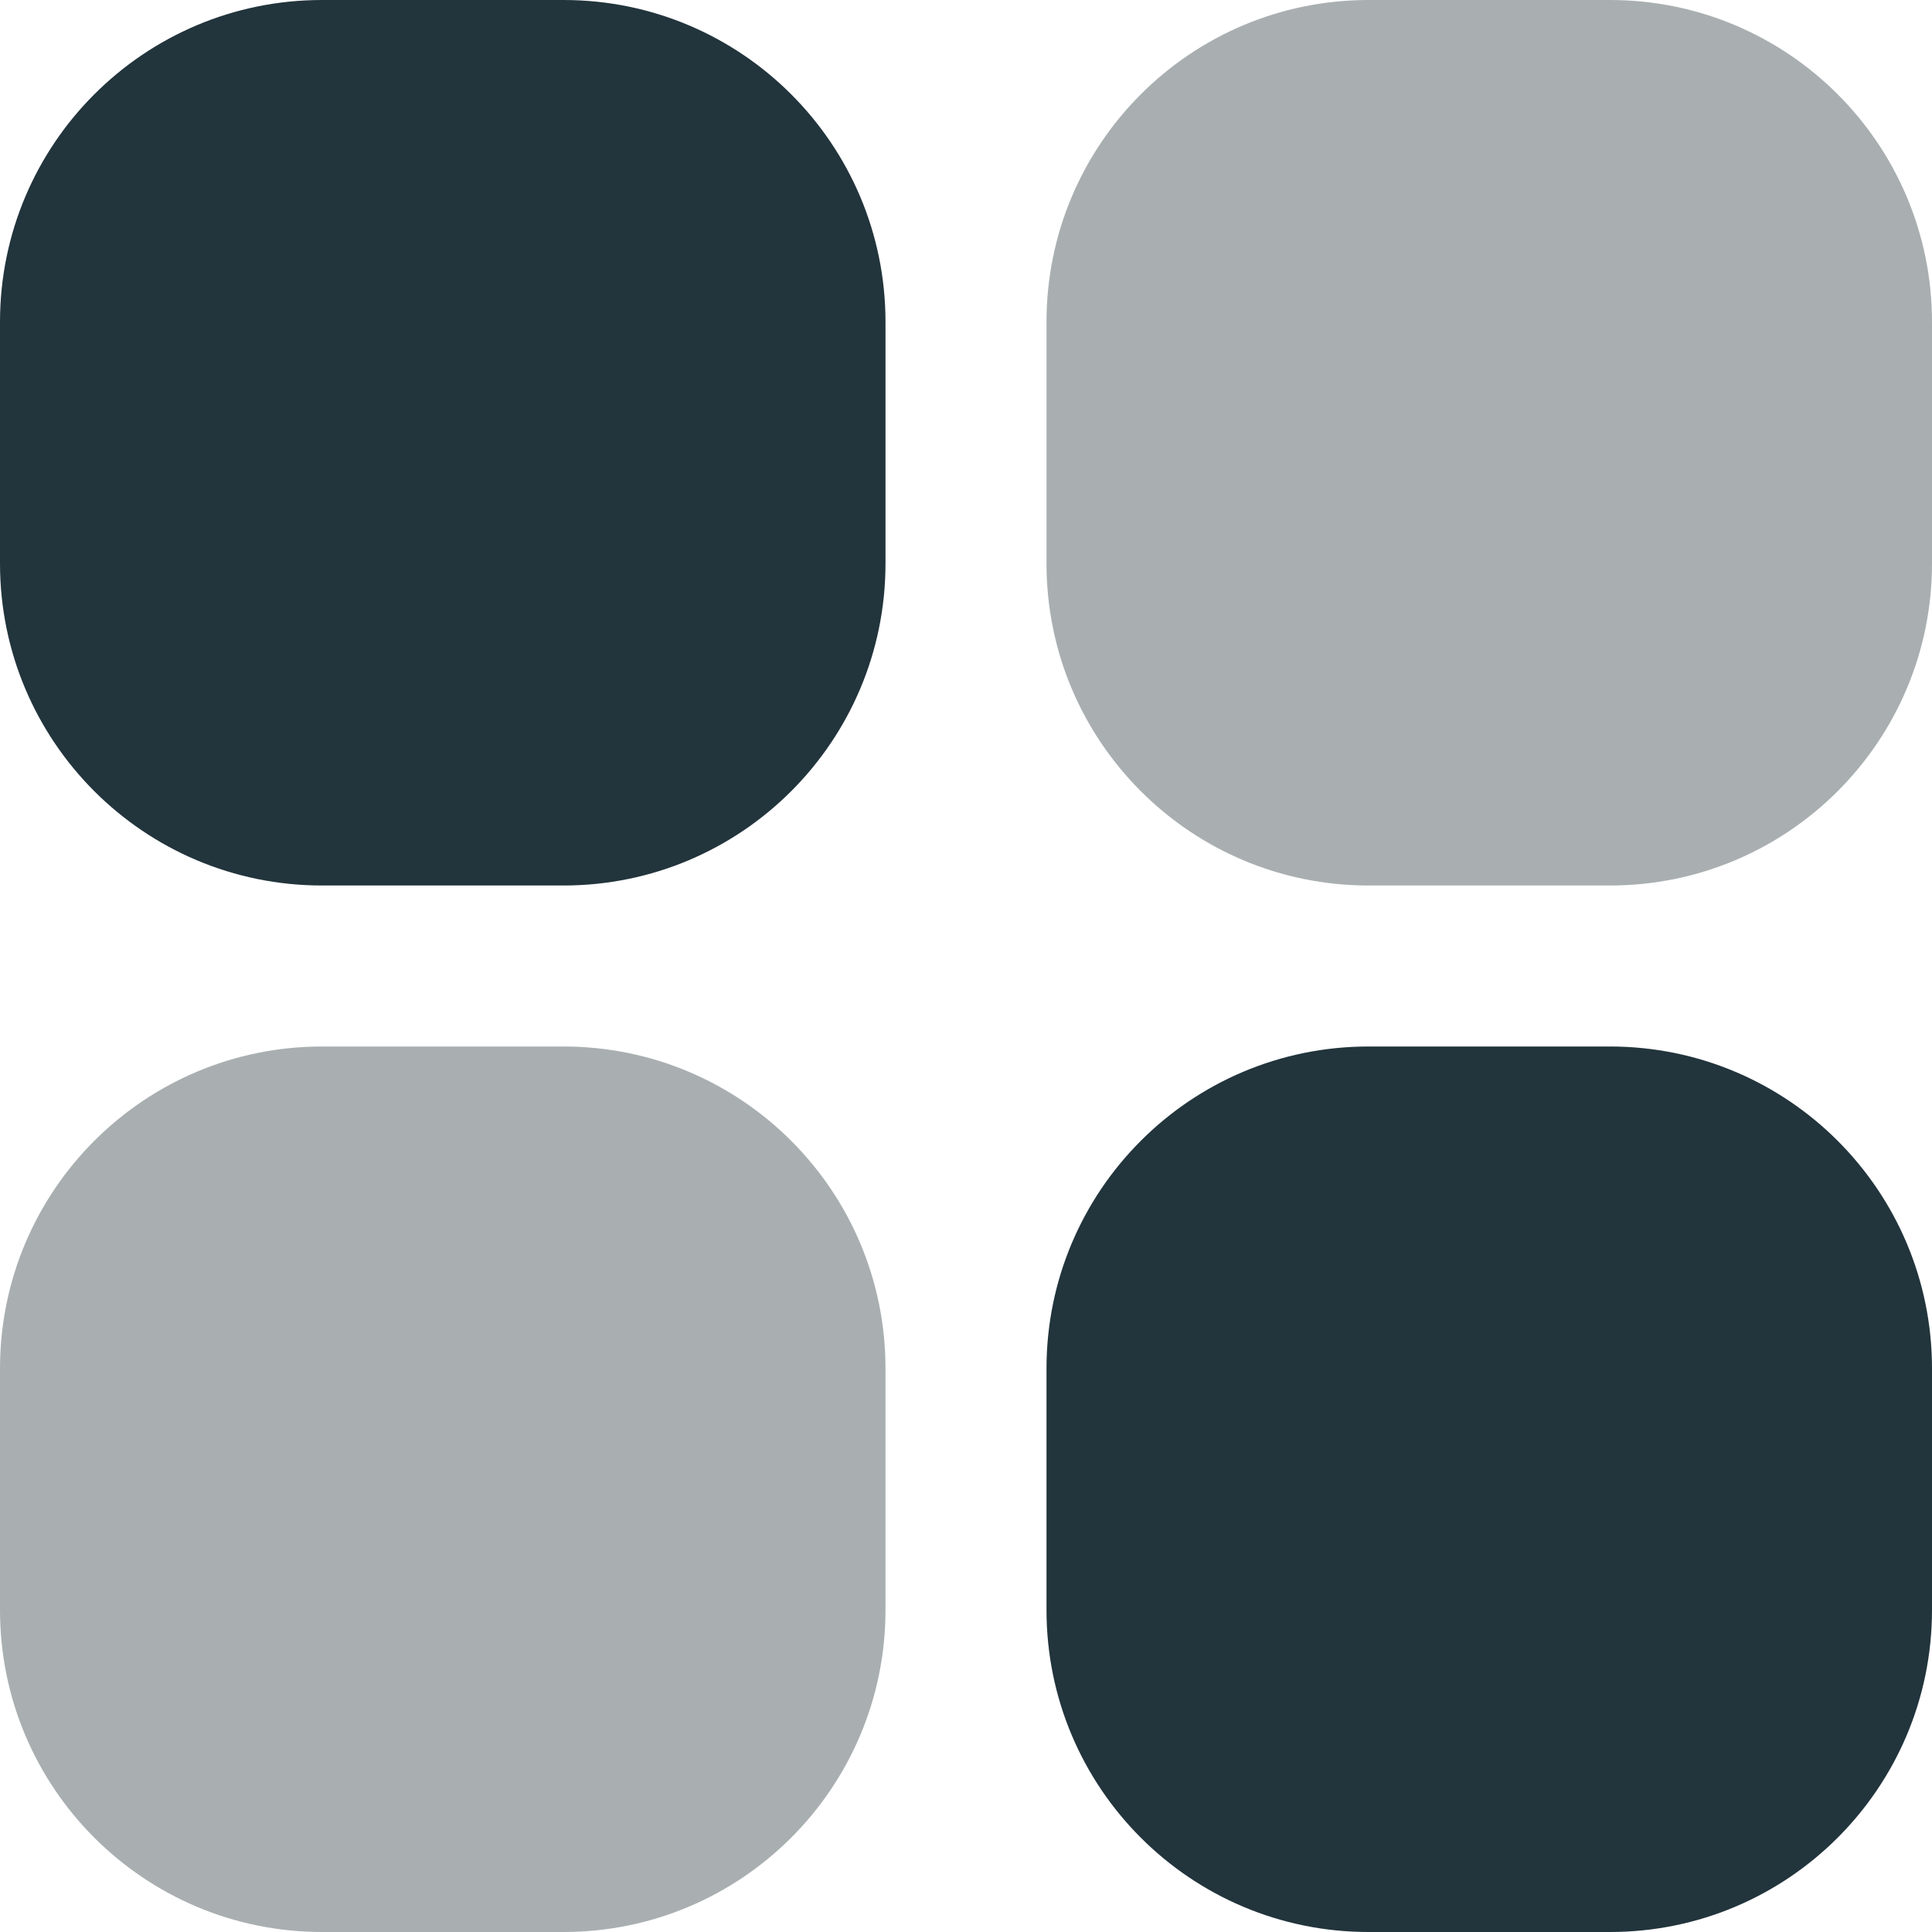 <svg xmlns="http://www.w3.org/2000/svg" width="36" height="36" viewBox="0 0 36 36" fill="none"><path d="M6 0H10.5C13.814 0 16.5 2.686 16.5 6V10.5C16.5 13.814 13.814 16.5 10.5 16.5H6C2.686 16.5 0 13.814 0 10.5V6C0 2.686 2.686 0 6 0Z" fill="#22343C"></path><path d="M25.5 0H30C33.314 0 36 2.686 36 6V10.5C36 13.814 33.314 16.5 30 16.5H25.5C22.186 16.5 19.5 13.814 19.5 10.5V6C19.5 2.686 22.186 0 25.5 0Z" fill="#818A8E" fill-opacity="0.68"></path><path d="M6 19.5H10.5C13.814 19.5 16.5 22.186 16.5 25.5V30C16.5 33.314 13.814 36 10.5 36H6C2.686 36 0 33.314 0 30V25.5C0 22.186 2.686 19.5 6 19.5Z" fill="#818A8E" fill-opacity="0.68"></path><path d="M25.5 19.5H30C33.314 19.5 36 22.186 36 25.5V30C36 33.314 33.314 36 30 36H25.5C22.186 36 19.5 33.314 19.5 30V25.5C19.5 22.186 22.186 19.5 25.5 19.5Z" fill="#22343C"></path></svg>
